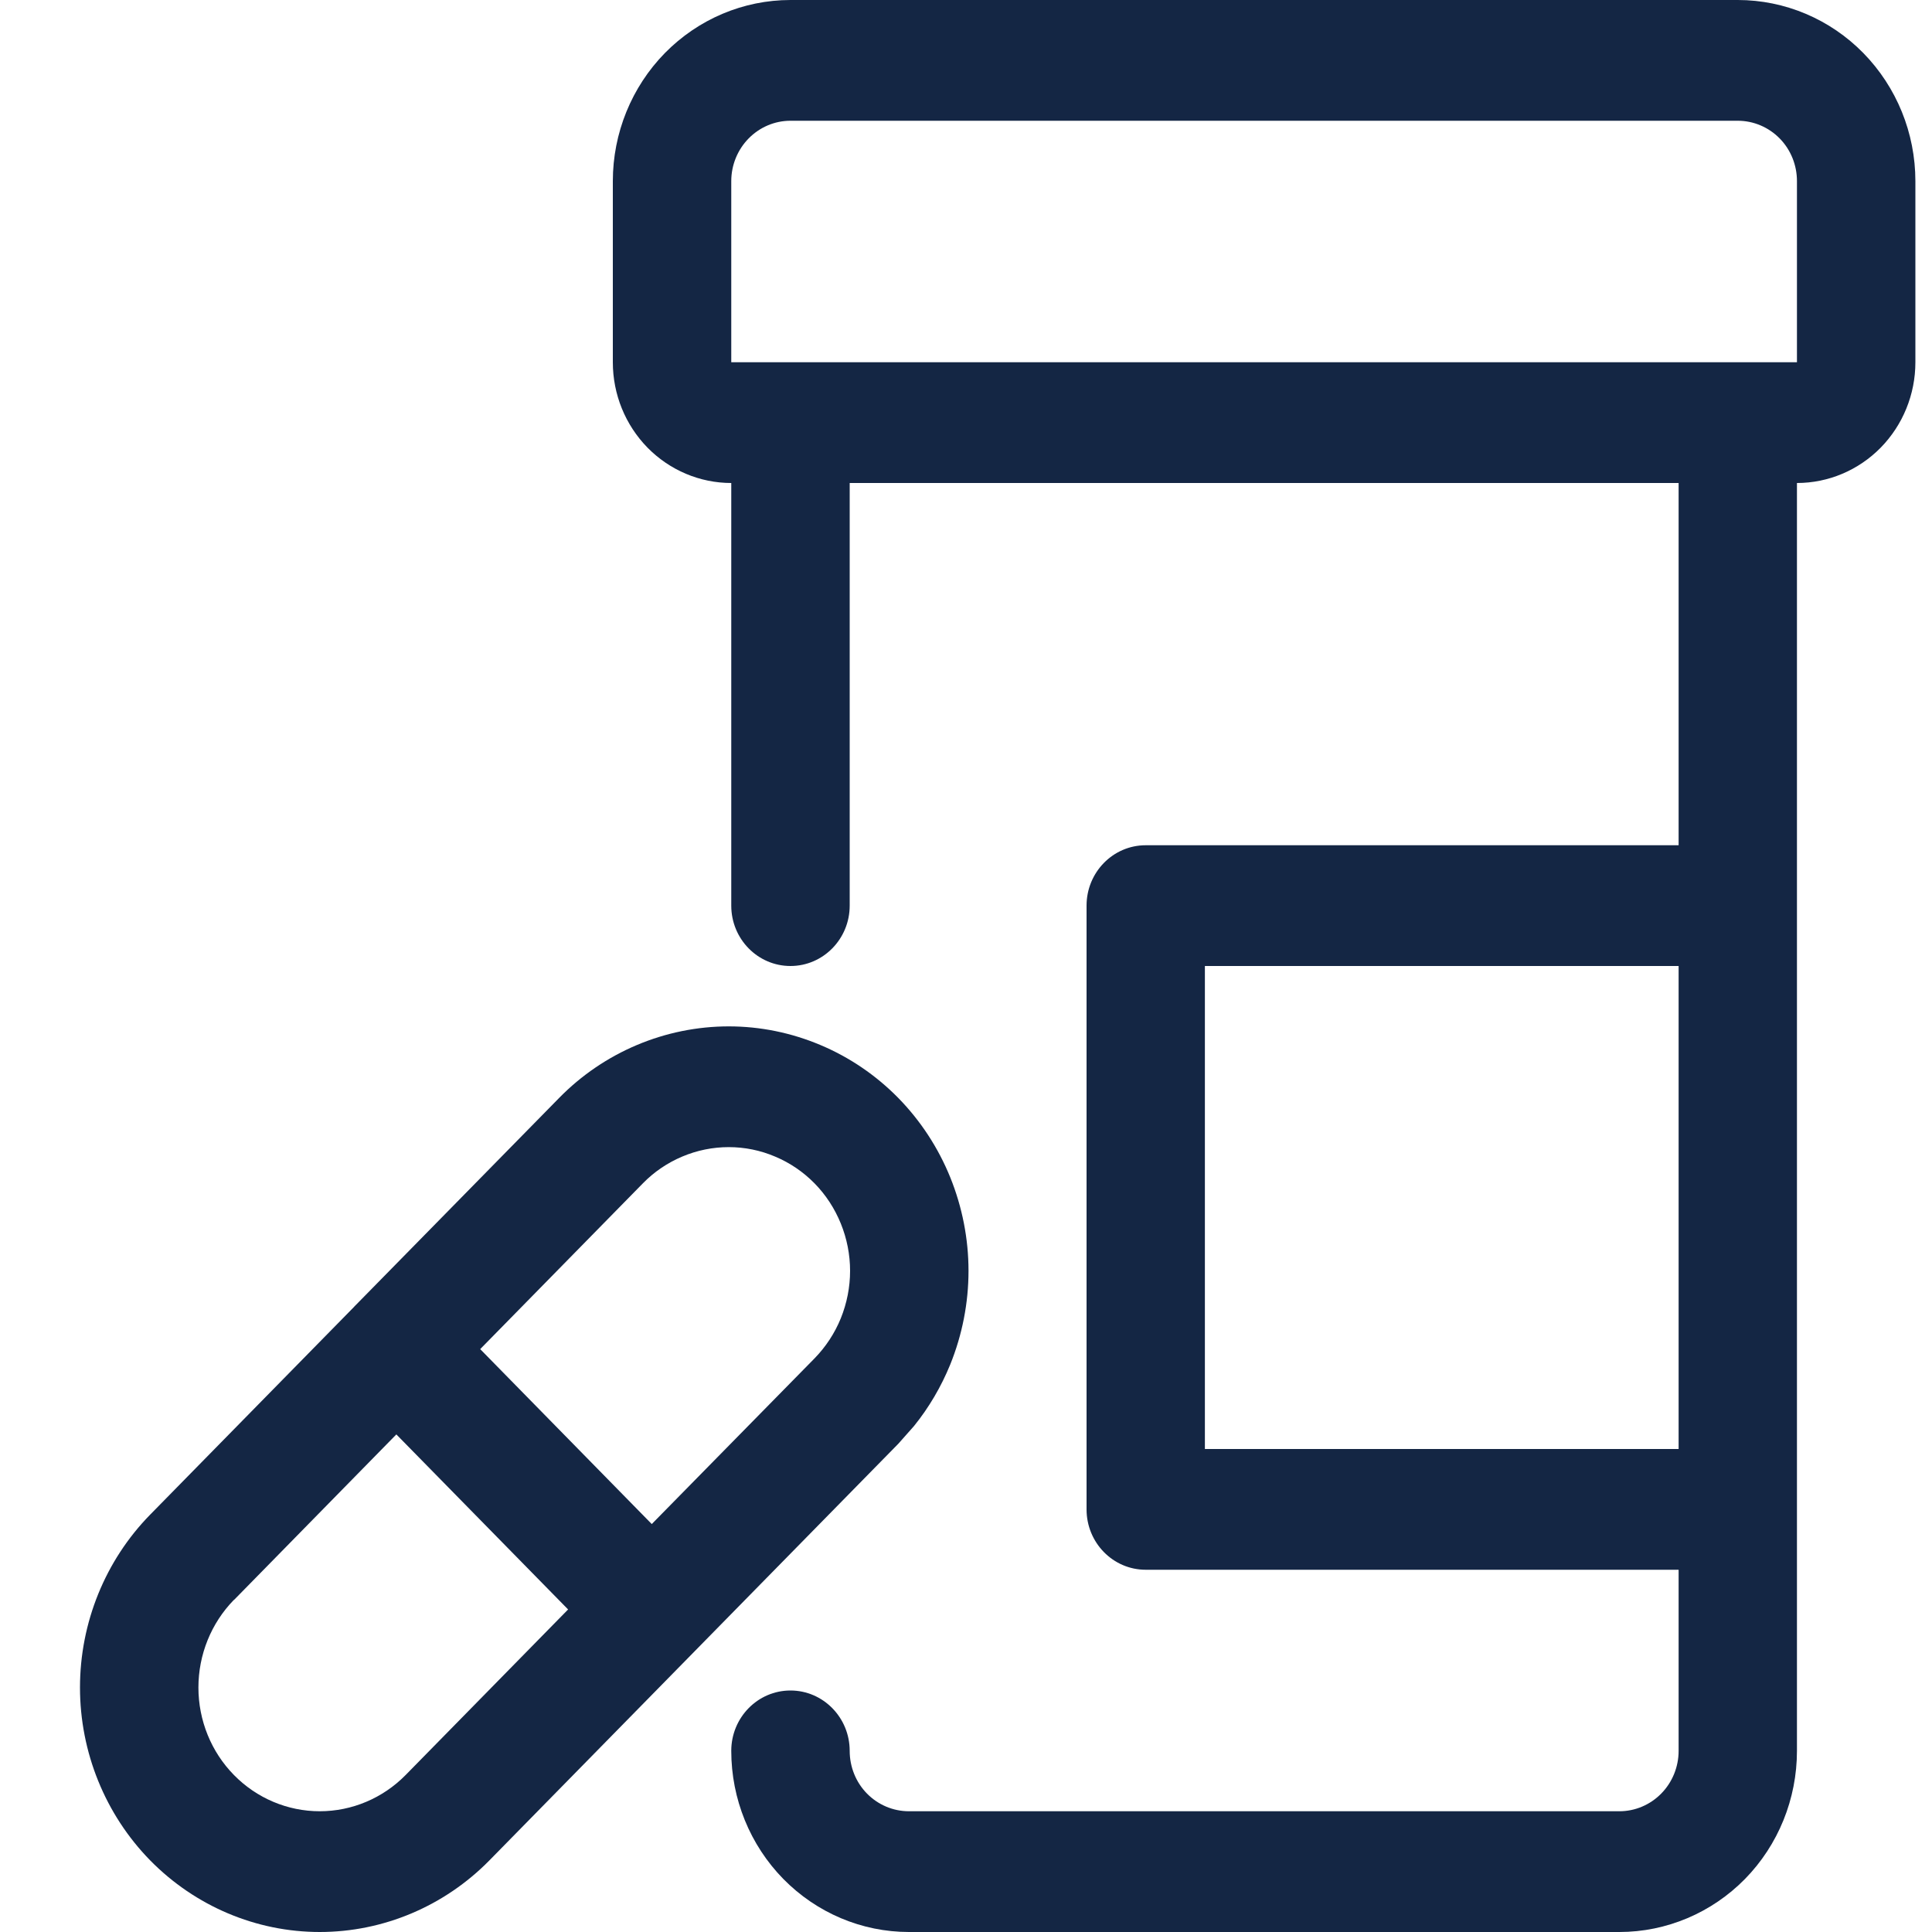 <svg width="20" height="20" viewBox="0 0 20 20" fill="none" xmlns="http://www.w3.org/2000/svg">
<path fill-rule="evenodd" clip-rule="evenodd" d="M7.544 10.625C7.87 10.625 8.192 10.691 8.493 10.818C8.795 10.945 9.068 11.131 9.299 11.366C9.529 11.601 9.712 11.88 9.837 12.188C9.961 12.495 10.026 12.824 10.026 13.156C10.026 13.488 9.961 13.818 9.837 14.125C9.743 14.355 9.617 14.57 9.462 14.762L9.299 14.946L5.066 19.259C4.6 19.733 3.968 20 3.31 20C2.652 20 2.021 19.733 1.555 19.259C1.09 18.784 0.828 18.14 0.828 17.469C0.828 16.798 1.09 16.153 1.555 15.679L3.666 13.528C3.667 13.526 3.669 13.524 3.67 13.523C3.675 13.518 3.679 13.514 3.684 13.509L5.788 11.366C6.018 11.131 6.292 10.945 6.593 10.818C6.894 10.691 7.218 10.625 7.544 10.625ZM2.422 16.563L2.421 16.562C2.186 16.803 2.054 17.129 2.054 17.469C2.054 17.809 2.186 18.135 2.422 18.375C2.657 18.615 2.977 18.75 3.31 18.75C3.643 18.75 3.963 18.615 4.199 18.375L5.881 16.661L4.103 14.849L2.422 16.563ZM7.544 11.875C7.379 11.875 7.215 11.908 7.062 11.973C6.91 12.037 6.771 12.131 6.655 12.25L4.971 13.966L6.747 15.777L8.432 14.062C8.548 13.943 8.641 13.802 8.704 13.647C8.767 13.491 8.8 13.324 8.8 13.156C8.8 12.988 8.767 12.821 8.704 12.666C8.641 12.511 8.549 12.369 8.432 12.25C8.315 12.131 8.177 12.037 8.024 11.973C7.872 11.908 7.709 11.875 7.544 11.875Z" fill="#142644"/>
<path fill-rule="evenodd" clip-rule="evenodd" d="M17.989 0C18.477 0 18.945 0.198 19.289 0.549C19.634 0.901 19.828 1.378 19.828 1.875V3.75C19.828 4.082 19.699 4.399 19.469 4.634C19.239 4.868 18.927 5 18.602 5V18.125C18.602 18.622 18.409 19.099 18.064 19.451C17.719 19.802 17.251 20 16.764 20H9.409C8.921 20 8.454 19.802 8.109 19.451C7.764 19.099 7.57 18.622 7.57 18.125C7.57 17.78 7.844 17.5 8.183 17.5C8.521 17.5 8.796 17.78 8.796 18.125C8.796 18.291 8.86 18.45 8.975 18.567C9.09 18.684 9.246 18.75 9.409 18.75H16.764C16.926 18.75 17.082 18.684 17.197 18.567C17.312 18.45 17.377 18.291 17.377 18.125V16.25H11.86C11.522 16.25 11.248 15.97 11.248 15.625V9.375C11.248 9.03 11.522 8.75 11.86 8.75H17.377V5H8.796V9.375C8.796 9.72 8.521 10 8.183 10C7.844 10 7.57 9.72 7.57 9.375V5C7.245 5 6.933 4.868 6.703 4.634C6.473 4.399 6.344 4.082 6.344 3.75V1.875C6.344 1.378 6.538 0.901 6.883 0.549C7.228 0.198 7.695 0 8.183 0H17.989ZM12.473 15H17.377V10H12.473V15ZM8.183 1.25C8.02 1.25 7.865 1.316 7.75 1.433C7.635 1.55 7.57 1.709 7.57 1.875V3.75H18.602V1.875C18.602 1.709 18.538 1.55 18.423 1.433C18.308 1.316 18.152 1.25 17.989 1.25H8.183Z" fill="#142644"/>
</svg>
